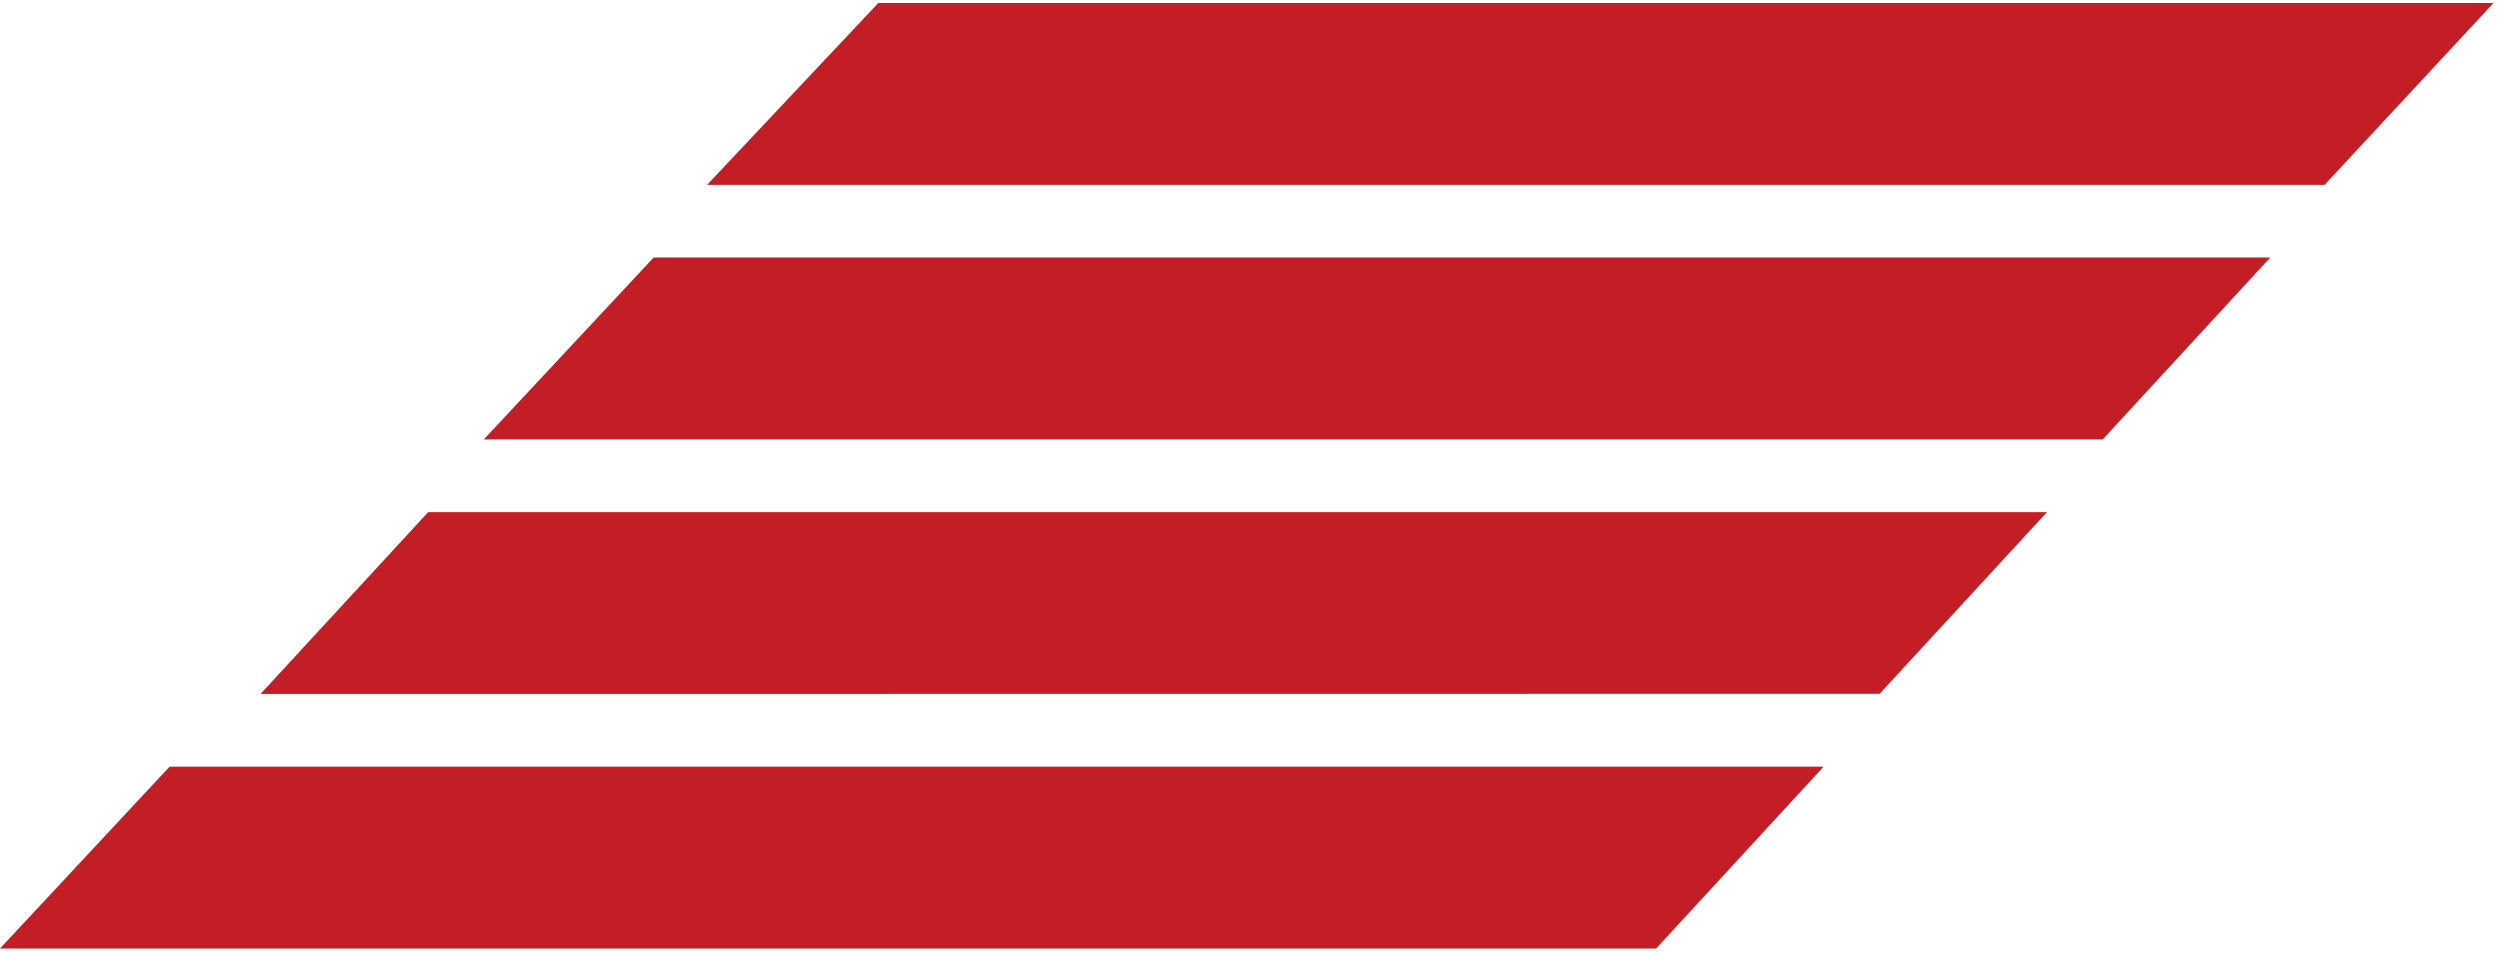 <svg fill="none" height="29" viewBox="0 0 75 29" width="75" xmlns="http://www.w3.org/2000/svg"><g fill="#c31e26" transform="translate(0 -1)"><path d="m21.213 6.545h48.524l5.068-5.455h-48.457z"/><path d="m19.607 8.727-2.857 3.062-2.235 2.392h48.567l5.025-5.455z"/><path d="m12.845 16.364-5.03 5.455 48.573-.005 5.019-5.449z"/><path d="m5.087 24-5.087 5.455h49.684l5.024-5.455z"/></g></svg>